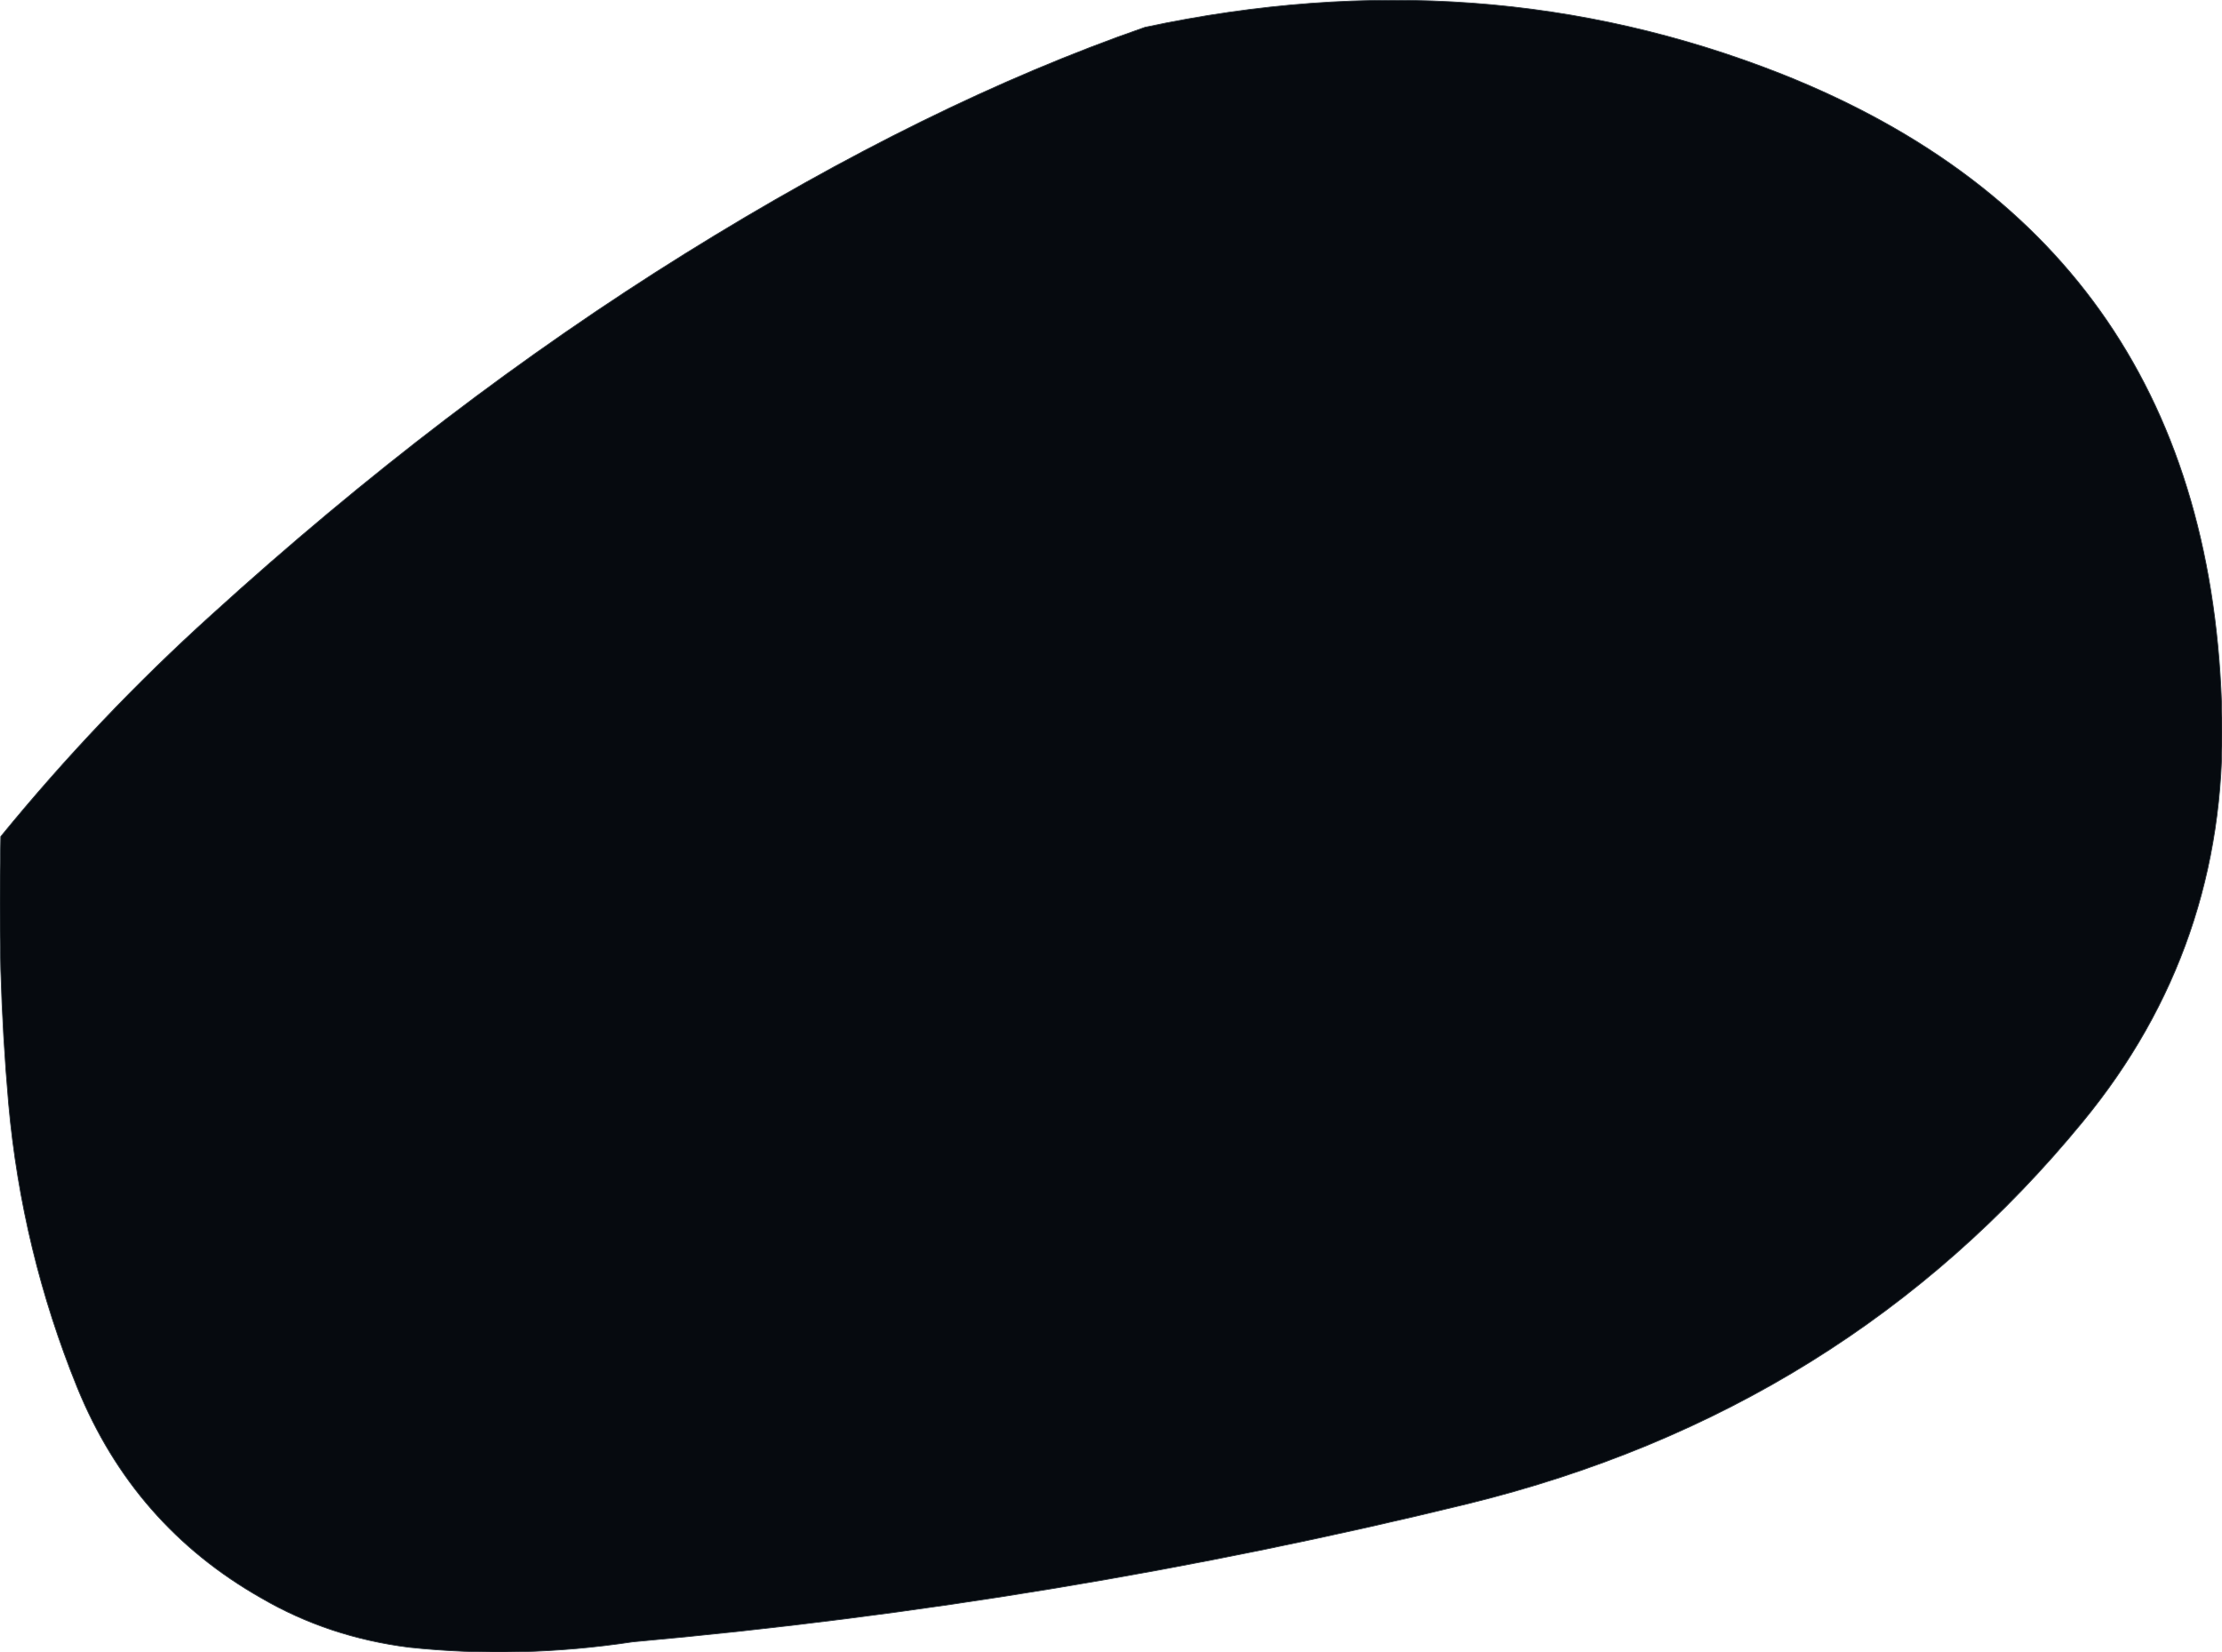 <?xml version="1.0" encoding="UTF-8" standalone="no"?>
<svg xmlns:xlink="http://www.w3.org/1999/xlink" height="105.85px" width="142.35px" xmlns="http://www.w3.org/2000/svg">
  <g transform="matrix(1.0, 0.0, 0.0, 1.0, 71.4, 53.2)">
    <path d="M42.75 -48.45 Q70.3 -37.5 70.95 -7.2 71.25 7.45 62.05 18.65 46.85 37.2 22.65 43.15 -3.5 49.55 -30.85 52.0 -38.15 53.1 -45.2 52.35 -50.35 51.7 -54.65 49.2 -62.85 44.55 -66.45 35.7 -70.0 26.95 -70.85 17.5 -71.6 8.95 -71.35 0.4 -65.1 -7.25 -57.85 -13.8 -43.0 -27.3 -27.5 -36.95 -12.0 -46.6 1.95 -51.45 23.5 -56.05 42.75 -48.45" fill="#060a0f" fill-rule="evenodd" stroke="none"/>
    <path d="M42.75 -48.45 Q23.5 -56.05 1.95 -51.45 -12.0 -46.6 -27.5 -36.95 -43.0 -27.3 -57.85 -13.8 -65.1 -7.25 -71.35 0.4 -71.6 8.95 -70.85 17.5 -70.0 26.95 -66.45 35.7 -62.85 44.55 -54.65 49.2 -50.35 51.7 -45.2 52.35 -38.15 53.1 -30.85 52.0 -3.5 49.55 22.65 43.15 46.85 37.2 62.05 18.65 71.25 7.45 70.95 -7.2 70.3 -37.5 42.75 -48.45 Z" fill="none" stroke="#2b3339" stroke-linecap="round" stroke-linejoin="round" stroke-width="0.05"/>
  </g>
</svg>
